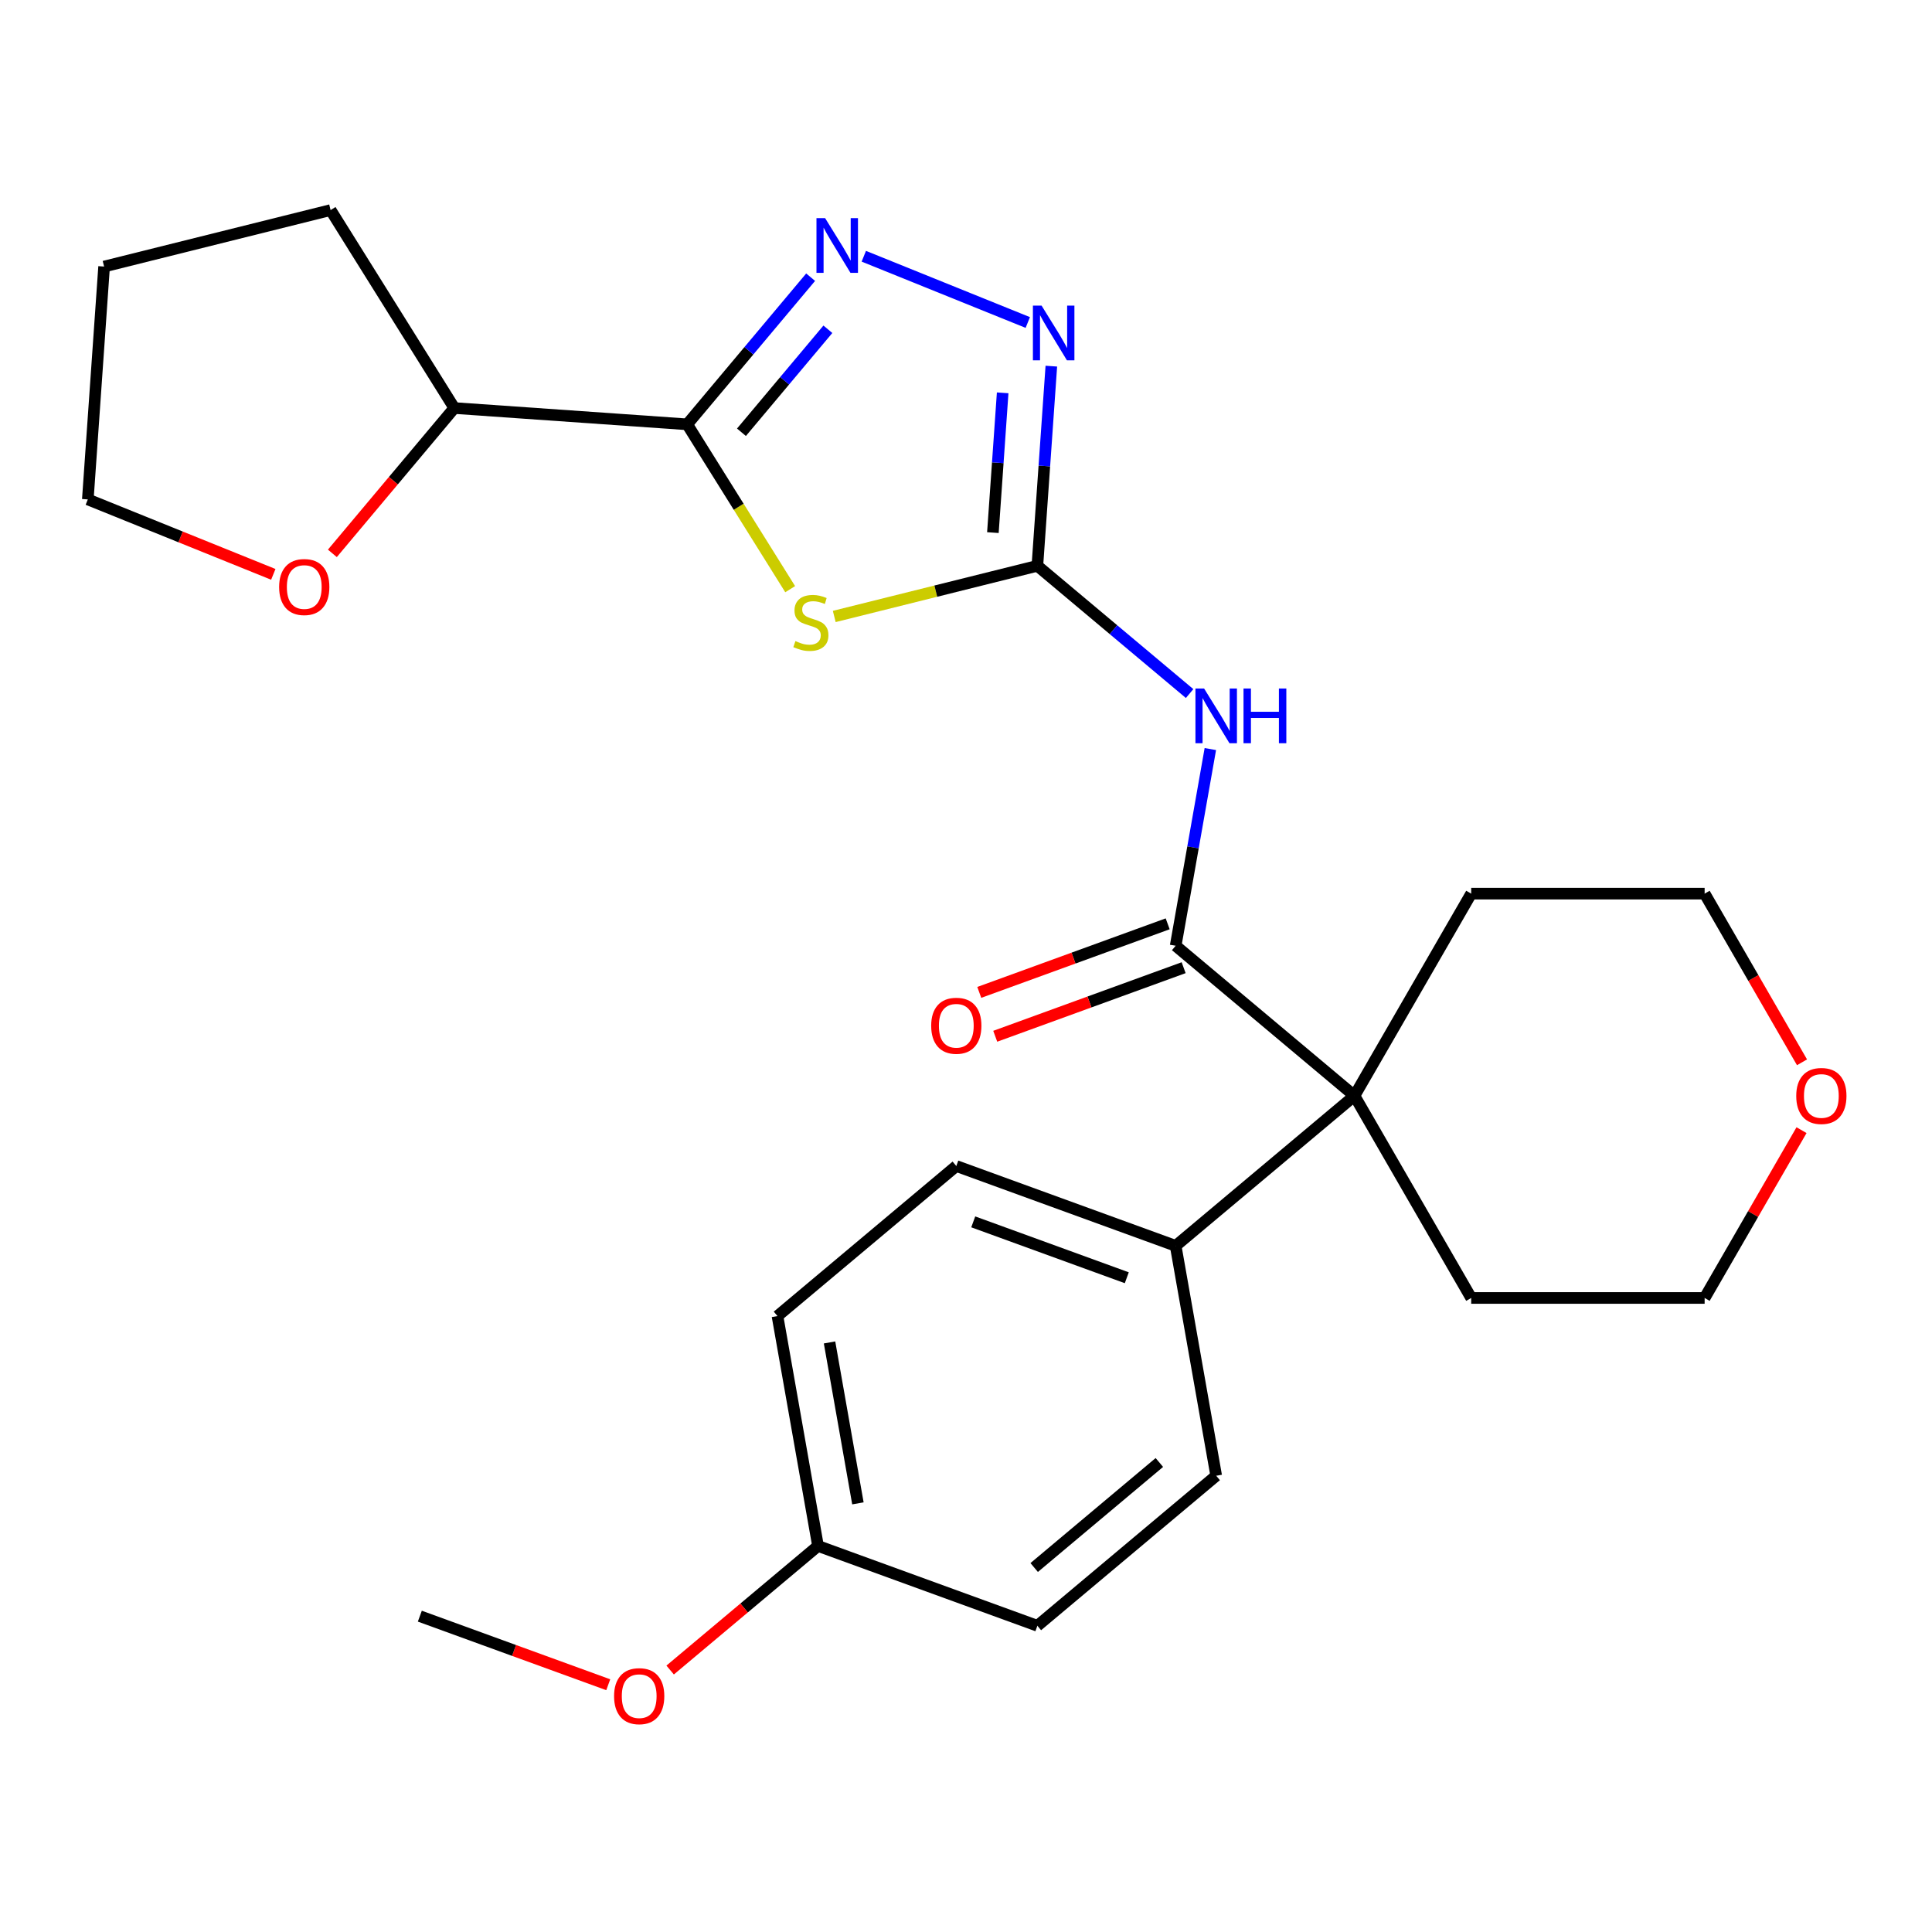 <?xml version='1.0' encoding='iso-8859-1'?>
<svg version='1.1' baseProfile='full'
              xmlns='http://www.w3.org/2000/svg'
                      xmlns:rdkit='http://www.rdkit.org/xml'
                      xmlns:xlink='http://www.w3.org/1999/xlink'
                  xml:space='preserve'
width='1000px' height='1000px' viewBox='0 0 1000 1000'>
<!-- END OF HEADER -->
<rect style='opacity:1.0;fill:#FFFFFF;stroke:none' width='1000' height='1000' x='0' y='0'> </rect>
<path class='bond-0' d='M 431.807,319.08 L 484.375,305.973' style='fill:none;fill-rule:evenodd;stroke:#CCCC00;stroke-width:6px;stroke-linecap:butt;stroke-linejoin:miter;stroke-opacity:1' />
<path class='bond-0' d='M 484.375,305.973 L 536.943,292.866' style='fill:none;fill-rule:evenodd;stroke:#000000;stroke-width:6px;stroke-linecap:butt;stroke-linejoin:miter;stroke-opacity:1' />
<path class='bond-1' d='M 408.996,304.956 L 382.337,262.293' style='fill:none;fill-rule:evenodd;stroke:#CCCC00;stroke-width:6px;stroke-linecap:butt;stroke-linejoin:miter;stroke-opacity:1' />
<path class='bond-1' d='M 382.337,262.293 L 355.679,219.631' style='fill:none;fill-rule:evenodd;stroke:#000000;stroke-width:6px;stroke-linecap:butt;stroke-linejoin:miter;stroke-opacity:1' />
<path class='bond-3' d='M 536.943,292.866 L 576.342,325.926' style='fill:none;fill-rule:evenodd;stroke:#000000;stroke-width:6px;stroke-linecap:butt;stroke-linejoin:miter;stroke-opacity:1' />
<path class='bond-3' d='M 576.342,325.926 L 615.741,358.985' style='fill:none;fill-rule:evenodd;stroke:#0000FF;stroke-width:6px;stroke-linecap:butt;stroke-linejoin:miter;stroke-opacity:1' />
<path class='bond-5' d='M 536.943,292.866 L 540.557,241.191' style='fill:none;fill-rule:evenodd;stroke:#000000;stroke-width:6px;stroke-linecap:butt;stroke-linejoin:miter;stroke-opacity:1' />
<path class='bond-5' d='M 540.557,241.191 L 544.17,189.515' style='fill:none;fill-rule:evenodd;stroke:#0000FF;stroke-width:6px;stroke-linecap:butt;stroke-linejoin:miter;stroke-opacity:1' />
<path class='bond-5' d='M 513.921,275.678 L 516.451,239.505' style='fill:none;fill-rule:evenodd;stroke:#000000;stroke-width:6px;stroke-linecap:butt;stroke-linejoin:miter;stroke-opacity:1' />
<path class='bond-5' d='M 516.451,239.505 L 518.98,203.332' style='fill:none;fill-rule:evenodd;stroke:#0000FF;stroke-width:6px;stroke-linecap:butt;stroke-linejoin:miter;stroke-opacity:1' />
<path class='bond-2' d='M 355.679,219.631 L 387.631,181.551' style='fill:none;fill-rule:evenodd;stroke:#000000;stroke-width:6px;stroke-linecap:butt;stroke-linejoin:miter;stroke-opacity:1' />
<path class='bond-2' d='M 387.631,181.551 L 419.583,143.472' style='fill:none;fill-rule:evenodd;stroke:#0000FF;stroke-width:6px;stroke-linecap:butt;stroke-linejoin:miter;stroke-opacity:1' />
<path class='bond-2' d='M 383.776,223.74 L 406.143,197.084' style='fill:none;fill-rule:evenodd;stroke:#000000;stroke-width:6px;stroke-linecap:butt;stroke-linejoin:miter;stroke-opacity:1' />
<path class='bond-2' d='M 406.143,197.084 L 428.509,170.429' style='fill:none;fill-rule:evenodd;stroke:#0000FF;stroke-width:6px;stroke-linecap:butt;stroke-linejoin:miter;stroke-opacity:1' />
<path class='bond-8' d='M 355.679,219.631 L 235.147,211.202' style='fill:none;fill-rule:evenodd;stroke:#000000;stroke-width:6px;stroke-linecap:butt;stroke-linejoin:miter;stroke-opacity:1' />
<path class='bond-26' d='M 447.105,132.632 L 531.982,166.925' style='fill:none;fill-rule:evenodd;stroke:#0000FF;stroke-width:6px;stroke-linecap:butt;stroke-linejoin:miter;stroke-opacity:1' />
<path class='bond-4' d='M 626.472,387.712 L 617.496,438.617' style='fill:none;fill-rule:evenodd;stroke:#0000FF;stroke-width:6px;stroke-linecap:butt;stroke-linejoin:miter;stroke-opacity:1' />
<path class='bond-4' d='M 617.496,438.617 L 608.52,489.522' style='fill:none;fill-rule:evenodd;stroke:#000000;stroke-width:6px;stroke-linecap:butt;stroke-linejoin:miter;stroke-opacity:1' />
<path class='bond-6' d='M 608.52,489.522 L 701.078,567.187' style='fill:none;fill-rule:evenodd;stroke:#000000;stroke-width:6px;stroke-linecap:butt;stroke-linejoin:miter;stroke-opacity:1' />
<path class='bond-9' d='M 604.388,478.168 L 555.628,495.915' style='fill:none;fill-rule:evenodd;stroke:#000000;stroke-width:6px;stroke-linecap:butt;stroke-linejoin:miter;stroke-opacity:1' />
<path class='bond-9' d='M 555.628,495.915 L 506.869,513.661' style='fill:none;fill-rule:evenodd;stroke:#FF0000;stroke-width:6px;stroke-linecap:butt;stroke-linejoin:miter;stroke-opacity:1' />
<path class='bond-9' d='M 612.652,500.875 L 563.893,518.622' style='fill:none;fill-rule:evenodd;stroke:#000000;stroke-width:6px;stroke-linecap:butt;stroke-linejoin:miter;stroke-opacity:1' />
<path class='bond-9' d='M 563.893,518.622 L 515.134,536.369' style='fill:none;fill-rule:evenodd;stroke:#FF0000;stroke-width:6px;stroke-linecap:butt;stroke-linejoin:miter;stroke-opacity:1' />
<path class='bond-7' d='M 701.078,567.187 L 608.52,644.852' style='fill:none;fill-rule:evenodd;stroke:#000000;stroke-width:6px;stroke-linecap:butt;stroke-linejoin:miter;stroke-opacity:1' />
<path class='bond-17' d='M 701.078,567.187 L 761.491,462.549' style='fill:none;fill-rule:evenodd;stroke:#000000;stroke-width:6px;stroke-linecap:butt;stroke-linejoin:miter;stroke-opacity:1' />
<path class='bond-18' d='M 701.078,567.187 L 761.491,671.825' style='fill:none;fill-rule:evenodd;stroke:#000000;stroke-width:6px;stroke-linecap:butt;stroke-linejoin:miter;stroke-opacity:1' />
<path class='bond-12' d='M 608.52,644.852 L 494.981,603.527' style='fill:none;fill-rule:evenodd;stroke:#000000;stroke-width:6px;stroke-linecap:butt;stroke-linejoin:miter;stroke-opacity:1' />
<path class='bond-12' d='M 583.224,661.361 L 503.747,632.434' style='fill:none;fill-rule:evenodd;stroke:#000000;stroke-width:6px;stroke-linecap:butt;stroke-linejoin:miter;stroke-opacity:1' />
<path class='bond-13' d='M 608.52,644.852 L 629.501,763.842' style='fill:none;fill-rule:evenodd;stroke:#000000;stroke-width:6px;stroke-linecap:butt;stroke-linejoin:miter;stroke-opacity:1' />
<path class='bond-10' d='M 235.147,211.202 L 203.59,248.811' style='fill:none;fill-rule:evenodd;stroke:#000000;stroke-width:6px;stroke-linecap:butt;stroke-linejoin:miter;stroke-opacity:1' />
<path class='bond-10' d='M 203.59,248.811 L 172.033,286.419' style='fill:none;fill-rule:evenodd;stroke:#FF0000;stroke-width:6px;stroke-linecap:butt;stroke-linejoin:miter;stroke-opacity:1' />
<path class='bond-23' d='M 235.147,211.202 L 171.12,108.736' style='fill:none;fill-rule:evenodd;stroke:#000000;stroke-width:6px;stroke-linecap:butt;stroke-linejoin:miter;stroke-opacity:1' />
<path class='bond-22' d='M 141.462,297.287 L 93.458,277.893' style='fill:none;fill-rule:evenodd;stroke:#FF0000;stroke-width:6px;stroke-linecap:butt;stroke-linejoin:miter;stroke-opacity:1' />
<path class='bond-22' d='M 93.458,277.893 L 45.455,258.498' style='fill:none;fill-rule:evenodd;stroke:#000000;stroke-width:6px;stroke-linecap:butt;stroke-linejoin:miter;stroke-opacity:1' />
<path class='bond-11' d='M 932.464,584.967 L 907.39,628.396' style='fill:none;fill-rule:evenodd;stroke:#FF0000;stroke-width:6px;stroke-linecap:butt;stroke-linejoin:miter;stroke-opacity:1' />
<path class='bond-11' d='M 907.39,628.396 L 882.316,671.825' style='fill:none;fill-rule:evenodd;stroke:#000000;stroke-width:6px;stroke-linecap:butt;stroke-linejoin:miter;stroke-opacity:1' />
<path class='bond-28' d='M 932.718,549.846 L 907.517,506.197' style='fill:none;fill-rule:evenodd;stroke:#FF0000;stroke-width:6px;stroke-linecap:butt;stroke-linejoin:miter;stroke-opacity:1' />
<path class='bond-28' d='M 907.517,506.197 L 882.316,462.549' style='fill:none;fill-rule:evenodd;stroke:#000000;stroke-width:6px;stroke-linecap:butt;stroke-linejoin:miter;stroke-opacity:1' />
<path class='bond-16' d='M 494.981,603.527 L 402.423,681.193' style='fill:none;fill-rule:evenodd;stroke:#000000;stroke-width:6px;stroke-linecap:butt;stroke-linejoin:miter;stroke-opacity:1' />
<path class='bond-15' d='M 629.501,763.842 L 536.943,841.507' style='fill:none;fill-rule:evenodd;stroke:#000000;stroke-width:6px;stroke-linecap:butt;stroke-linejoin:miter;stroke-opacity:1' />
<path class='bond-15' d='M 600.084,756.98 L 535.294,811.346' style='fill:none;fill-rule:evenodd;stroke:#000000;stroke-width:6px;stroke-linecap:butt;stroke-linejoin:miter;stroke-opacity:1' />
<path class='bond-14' d='M 423.404,800.183 L 536.943,841.507' style='fill:none;fill-rule:evenodd;stroke:#000000;stroke-width:6px;stroke-linecap:butt;stroke-linejoin:miter;stroke-opacity:1' />
<path class='bond-19' d='M 423.404,800.183 L 385.136,832.294' style='fill:none;fill-rule:evenodd;stroke:#000000;stroke-width:6px;stroke-linecap:butt;stroke-linejoin:miter;stroke-opacity:1' />
<path class='bond-19' d='M 385.136,832.294 L 346.867,864.405' style='fill:none;fill-rule:evenodd;stroke:#FF0000;stroke-width:6px;stroke-linecap:butt;stroke-linejoin:miter;stroke-opacity:1' />
<path class='bond-29' d='M 423.404,800.183 L 402.423,681.193' style='fill:none;fill-rule:evenodd;stroke:#000000;stroke-width:6px;stroke-linecap:butt;stroke-linejoin:miter;stroke-opacity:1' />
<path class='bond-29' d='M 444.055,778.138 L 429.368,694.845' style='fill:none;fill-rule:evenodd;stroke:#000000;stroke-width:6px;stroke-linecap:butt;stroke-linejoin:miter;stroke-opacity:1' />
<path class='bond-20' d='M 761.491,462.549 L 882.316,462.549' style='fill:none;fill-rule:evenodd;stroke:#000000;stroke-width:6px;stroke-linecap:butt;stroke-linejoin:miter;stroke-opacity:1' />
<path class='bond-21' d='M 761.491,671.825 L 882.316,671.825' style='fill:none;fill-rule:evenodd;stroke:#000000;stroke-width:6px;stroke-linecap:butt;stroke-linejoin:miter;stroke-opacity:1' />
<path class='bond-24' d='M 314.826,872.017 L 266.067,854.27' style='fill:none;fill-rule:evenodd;stroke:#FF0000;stroke-width:6px;stroke-linecap:butt;stroke-linejoin:miter;stroke-opacity:1' />
<path class='bond-24' d='M 266.067,854.27 L 217.307,836.523' style='fill:none;fill-rule:evenodd;stroke:#000000;stroke-width:6px;stroke-linecap:butt;stroke-linejoin:miter;stroke-opacity:1' />
<path class='bond-27' d='M 45.455,258.498 L 53.883,137.967' style='fill:none;fill-rule:evenodd;stroke:#000000;stroke-width:6px;stroke-linecap:butt;stroke-linejoin:miter;stroke-opacity:1' />
<path class='bond-25' d='M 171.12,108.736 L 53.883,137.967' style='fill:none;fill-rule:evenodd;stroke:#000000;stroke-width:6px;stroke-linecap:butt;stroke-linejoin:miter;stroke-opacity:1' />
<path  class='atom-0' d='M 411.707 331.817
Q 412.027 331.937, 413.347 332.497
Q 414.667 333.057, 416.107 333.417
Q 417.587 333.737, 419.027 333.737
Q 421.707 333.737, 423.267 332.457
Q 424.827 331.137, 424.827 328.857
Q 424.827 327.297, 424.027 326.337
Q 423.267 325.377, 422.067 324.857
Q 420.867 324.337, 418.867 323.737
Q 416.347 322.977, 414.827 322.257
Q 413.347 321.537, 412.267 320.017
Q 411.227 318.497, 411.227 315.937
Q 411.227 312.377, 413.627 310.177
Q 416.067 307.977, 420.867 307.977
Q 424.147 307.977, 427.867 309.537
L 426.947 312.617
Q 423.547 311.217, 420.987 311.217
Q 418.227 311.217, 416.707 312.377
Q 415.187 313.497, 415.227 315.457
Q 415.227 316.977, 415.987 317.897
Q 416.787 318.817, 417.907 319.337
Q 419.067 319.857, 420.987 320.457
Q 423.547 321.257, 425.067 322.057
Q 426.587 322.857, 427.667 324.497
Q 428.787 326.097, 428.787 328.857
Q 428.787 332.777, 426.147 334.897
Q 423.547 336.977, 419.187 336.977
Q 416.667 336.977, 414.747 336.417
Q 412.867 335.897, 410.627 334.977
L 411.707 331.817
' fill='#CCCC00'/>
<path  class='atom-3' d='M 427.084 112.913
L 436.364 127.913
Q 437.284 129.393, 438.764 132.073
Q 440.244 134.753, 440.324 134.913
L 440.324 112.913
L 444.084 112.913
L 444.084 141.233
L 440.204 141.233
L 430.244 124.833
Q 429.084 122.913, 427.844 120.713
Q 426.644 118.513, 426.284 117.833
L 426.284 141.233
L 422.604 141.233
L 422.604 112.913
L 427.084 112.913
' fill='#0000FF'/>
<path  class='atom-4' d='M 623.241 356.371
L 632.521 371.371
Q 633.441 372.851, 634.921 375.531
Q 636.401 378.211, 636.481 378.371
L 636.481 356.371
L 640.241 356.371
L 640.241 384.691
L 636.361 384.691
L 626.401 368.291
Q 625.241 366.371, 624.001 364.171
Q 622.801 361.971, 622.441 361.291
L 622.441 384.691
L 618.761 384.691
L 618.761 356.371
L 623.241 356.371
' fill='#0000FF'/>
<path  class='atom-4' d='M 643.641 356.371
L 647.481 356.371
L 647.481 368.411
L 661.961 368.411
L 661.961 356.371
L 665.801 356.371
L 665.801 384.691
L 661.961 384.691
L 661.961 371.611
L 647.481 371.611
L 647.481 384.691
L 643.641 384.691
L 643.641 356.371
' fill='#0000FF'/>
<path  class='atom-6' d='M 539.112 158.175
L 548.392 173.175
Q 549.312 174.655, 550.792 177.335
Q 552.272 180.015, 552.352 180.175
L 552.352 158.175
L 556.112 158.175
L 556.112 186.495
L 552.232 186.495
L 542.272 170.095
Q 541.112 168.175, 539.872 165.975
Q 538.672 163.775, 538.312 163.095
L 538.312 186.495
L 534.632 186.495
L 534.632 158.175
L 539.112 158.175
' fill='#0000FF'/>
<path  class='atom-10' d='M 481.981 530.926
Q 481.981 524.126, 485.341 520.326
Q 488.701 516.526, 494.981 516.526
Q 501.261 516.526, 504.621 520.326
Q 507.981 524.126, 507.981 530.926
Q 507.981 537.806, 504.581 541.726
Q 501.181 545.606, 494.981 545.606
Q 488.741 545.606, 485.341 541.726
Q 481.981 537.846, 481.981 530.926
M 494.981 542.406
Q 499.301 542.406, 501.621 539.526
Q 503.981 536.606, 503.981 530.926
Q 503.981 525.366, 501.621 522.566
Q 499.301 519.726, 494.981 519.726
Q 490.661 519.726, 488.301 522.526
Q 485.981 525.326, 485.981 530.926
Q 485.981 536.646, 488.301 539.526
Q 490.661 542.406, 494.981 542.406
' fill='#FF0000'/>
<path  class='atom-11' d='M 144.482 303.84
Q 144.482 297.04, 147.842 293.24
Q 151.202 289.44, 157.482 289.44
Q 163.762 289.44, 167.122 293.24
Q 170.482 297.04, 170.482 303.84
Q 170.482 310.72, 167.082 314.64
Q 163.682 318.52, 157.482 318.52
Q 151.242 318.52, 147.842 314.64
Q 144.482 310.76, 144.482 303.84
M 157.482 315.32
Q 161.802 315.32, 164.122 312.44
Q 166.482 309.52, 166.482 303.84
Q 166.482 298.28, 164.122 295.48
Q 161.802 292.64, 157.482 292.64
Q 153.162 292.64, 150.802 295.44
Q 148.482 298.24, 148.482 303.84
Q 148.482 309.56, 150.802 312.44
Q 153.162 315.32, 157.482 315.32
' fill='#FF0000'/>
<path  class='atom-12' d='M 929.729 567.267
Q 929.729 560.467, 933.089 556.667
Q 936.449 552.867, 942.729 552.867
Q 949.009 552.867, 952.369 556.667
Q 955.729 560.467, 955.729 567.267
Q 955.729 574.147, 952.329 578.067
Q 948.929 581.947, 942.729 581.947
Q 936.489 581.947, 933.089 578.067
Q 929.729 574.187, 929.729 567.267
M 942.729 578.747
Q 947.049 578.747, 949.369 575.867
Q 951.729 572.947, 951.729 567.267
Q 951.729 561.707, 949.369 558.907
Q 947.049 556.067, 942.729 556.067
Q 938.409 556.067, 936.049 558.867
Q 933.729 561.667, 933.729 567.267
Q 933.729 572.987, 936.049 575.867
Q 938.409 578.747, 942.729 578.747
' fill='#FF0000'/>
<path  class='atom-20' d='M 317.846 877.928
Q 317.846 871.128, 321.206 867.328
Q 324.566 863.528, 330.846 863.528
Q 337.126 863.528, 340.486 867.328
Q 343.846 871.128, 343.846 877.928
Q 343.846 884.808, 340.446 888.728
Q 337.046 892.608, 330.846 892.608
Q 324.606 892.608, 321.206 888.728
Q 317.846 884.848, 317.846 877.928
M 330.846 889.408
Q 335.166 889.408, 337.486 886.528
Q 339.846 883.608, 339.846 877.928
Q 339.846 872.368, 337.486 869.568
Q 335.166 866.728, 330.846 866.728
Q 326.526 866.728, 324.166 869.528
Q 321.846 872.328, 321.846 877.928
Q 321.846 883.648, 324.166 886.528
Q 326.526 889.408, 330.846 889.408
' fill='#FF0000'/>
</svg>
